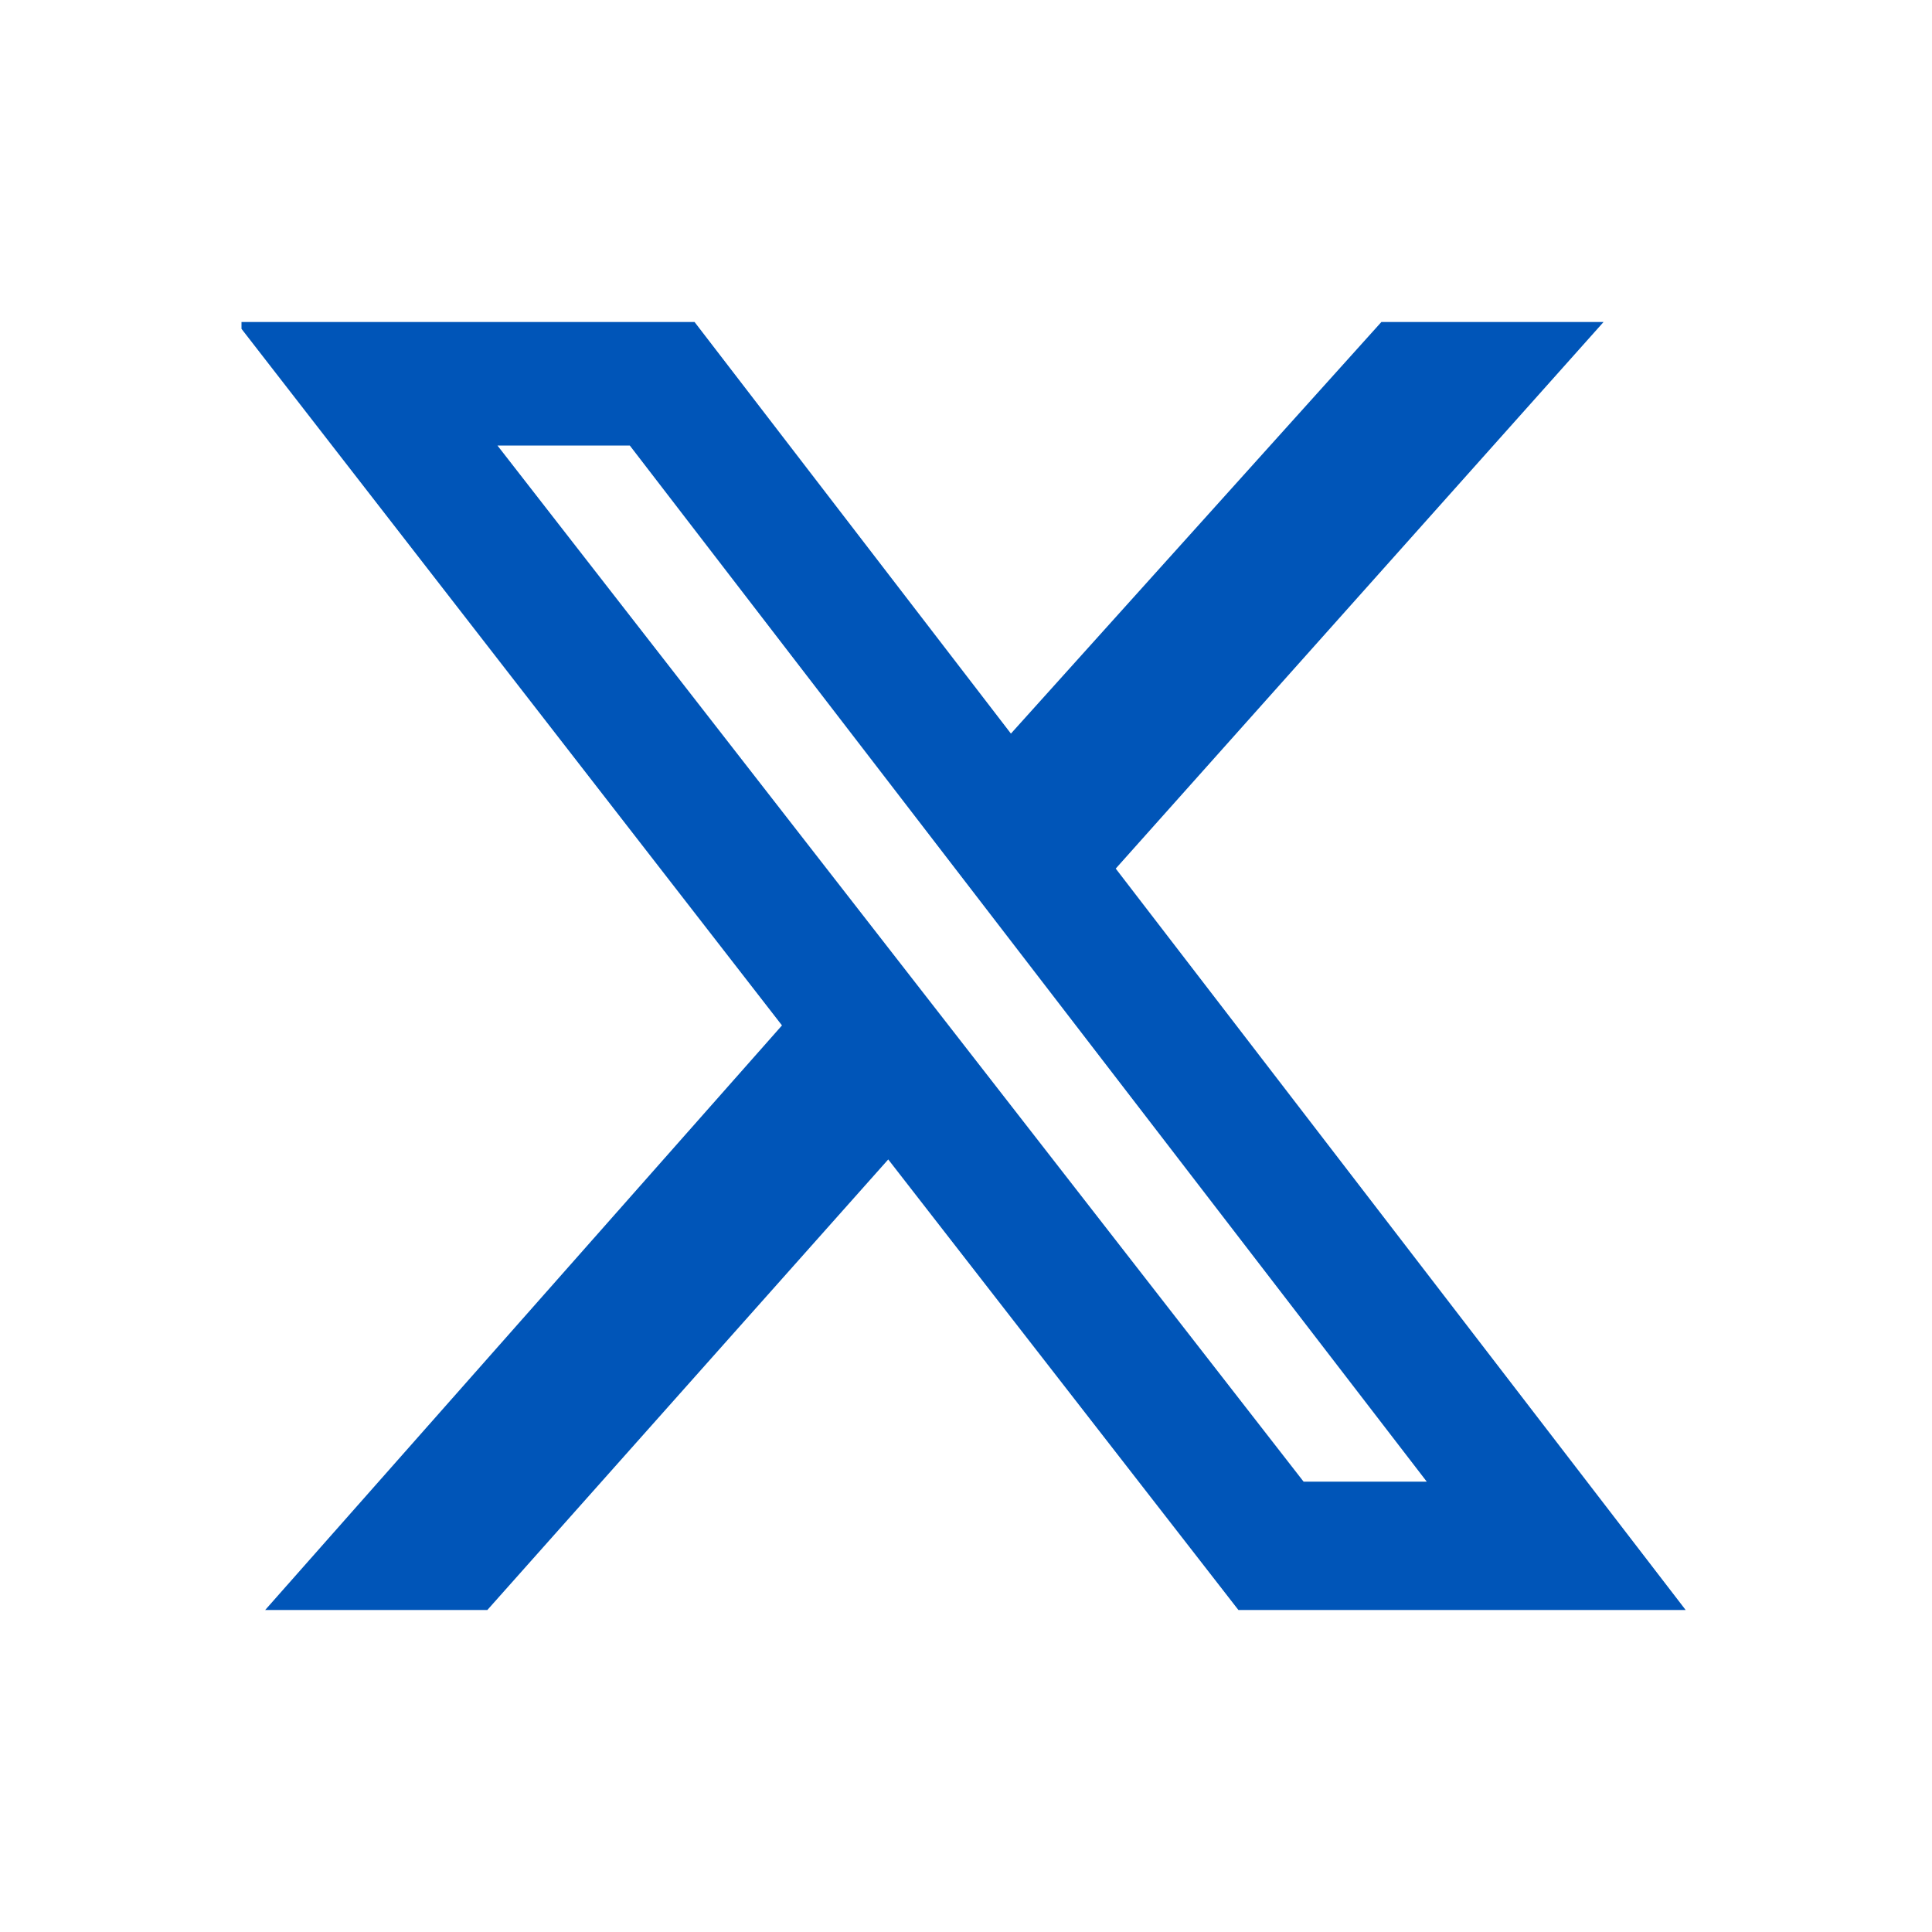 <svg width="24" height="24" viewBox="0 0 24 24" fill="none" xmlns="http://www.w3.org/2000/svg">
<g clip-path="url(#clip0_1000_1353)">
<path d="M17.16 4H19.92L13.86 10.79L20.94 20H15.384L11.034 14.403L6.054 20H3.294L9.714 12.738L2.934 4H8.628L12.558 9.113L17.16 4ZM16.194 18.406H17.724L7.824 5.535H6.18L16.194 18.406Z" fill="#0055B8"/>
</g>
<defs>
<clipPath id="clip0_1000_1353">
<rect width="18" height="16" fill="white" transform="translate(3 4)"/>
</clipPath>
</defs>
</svg>
